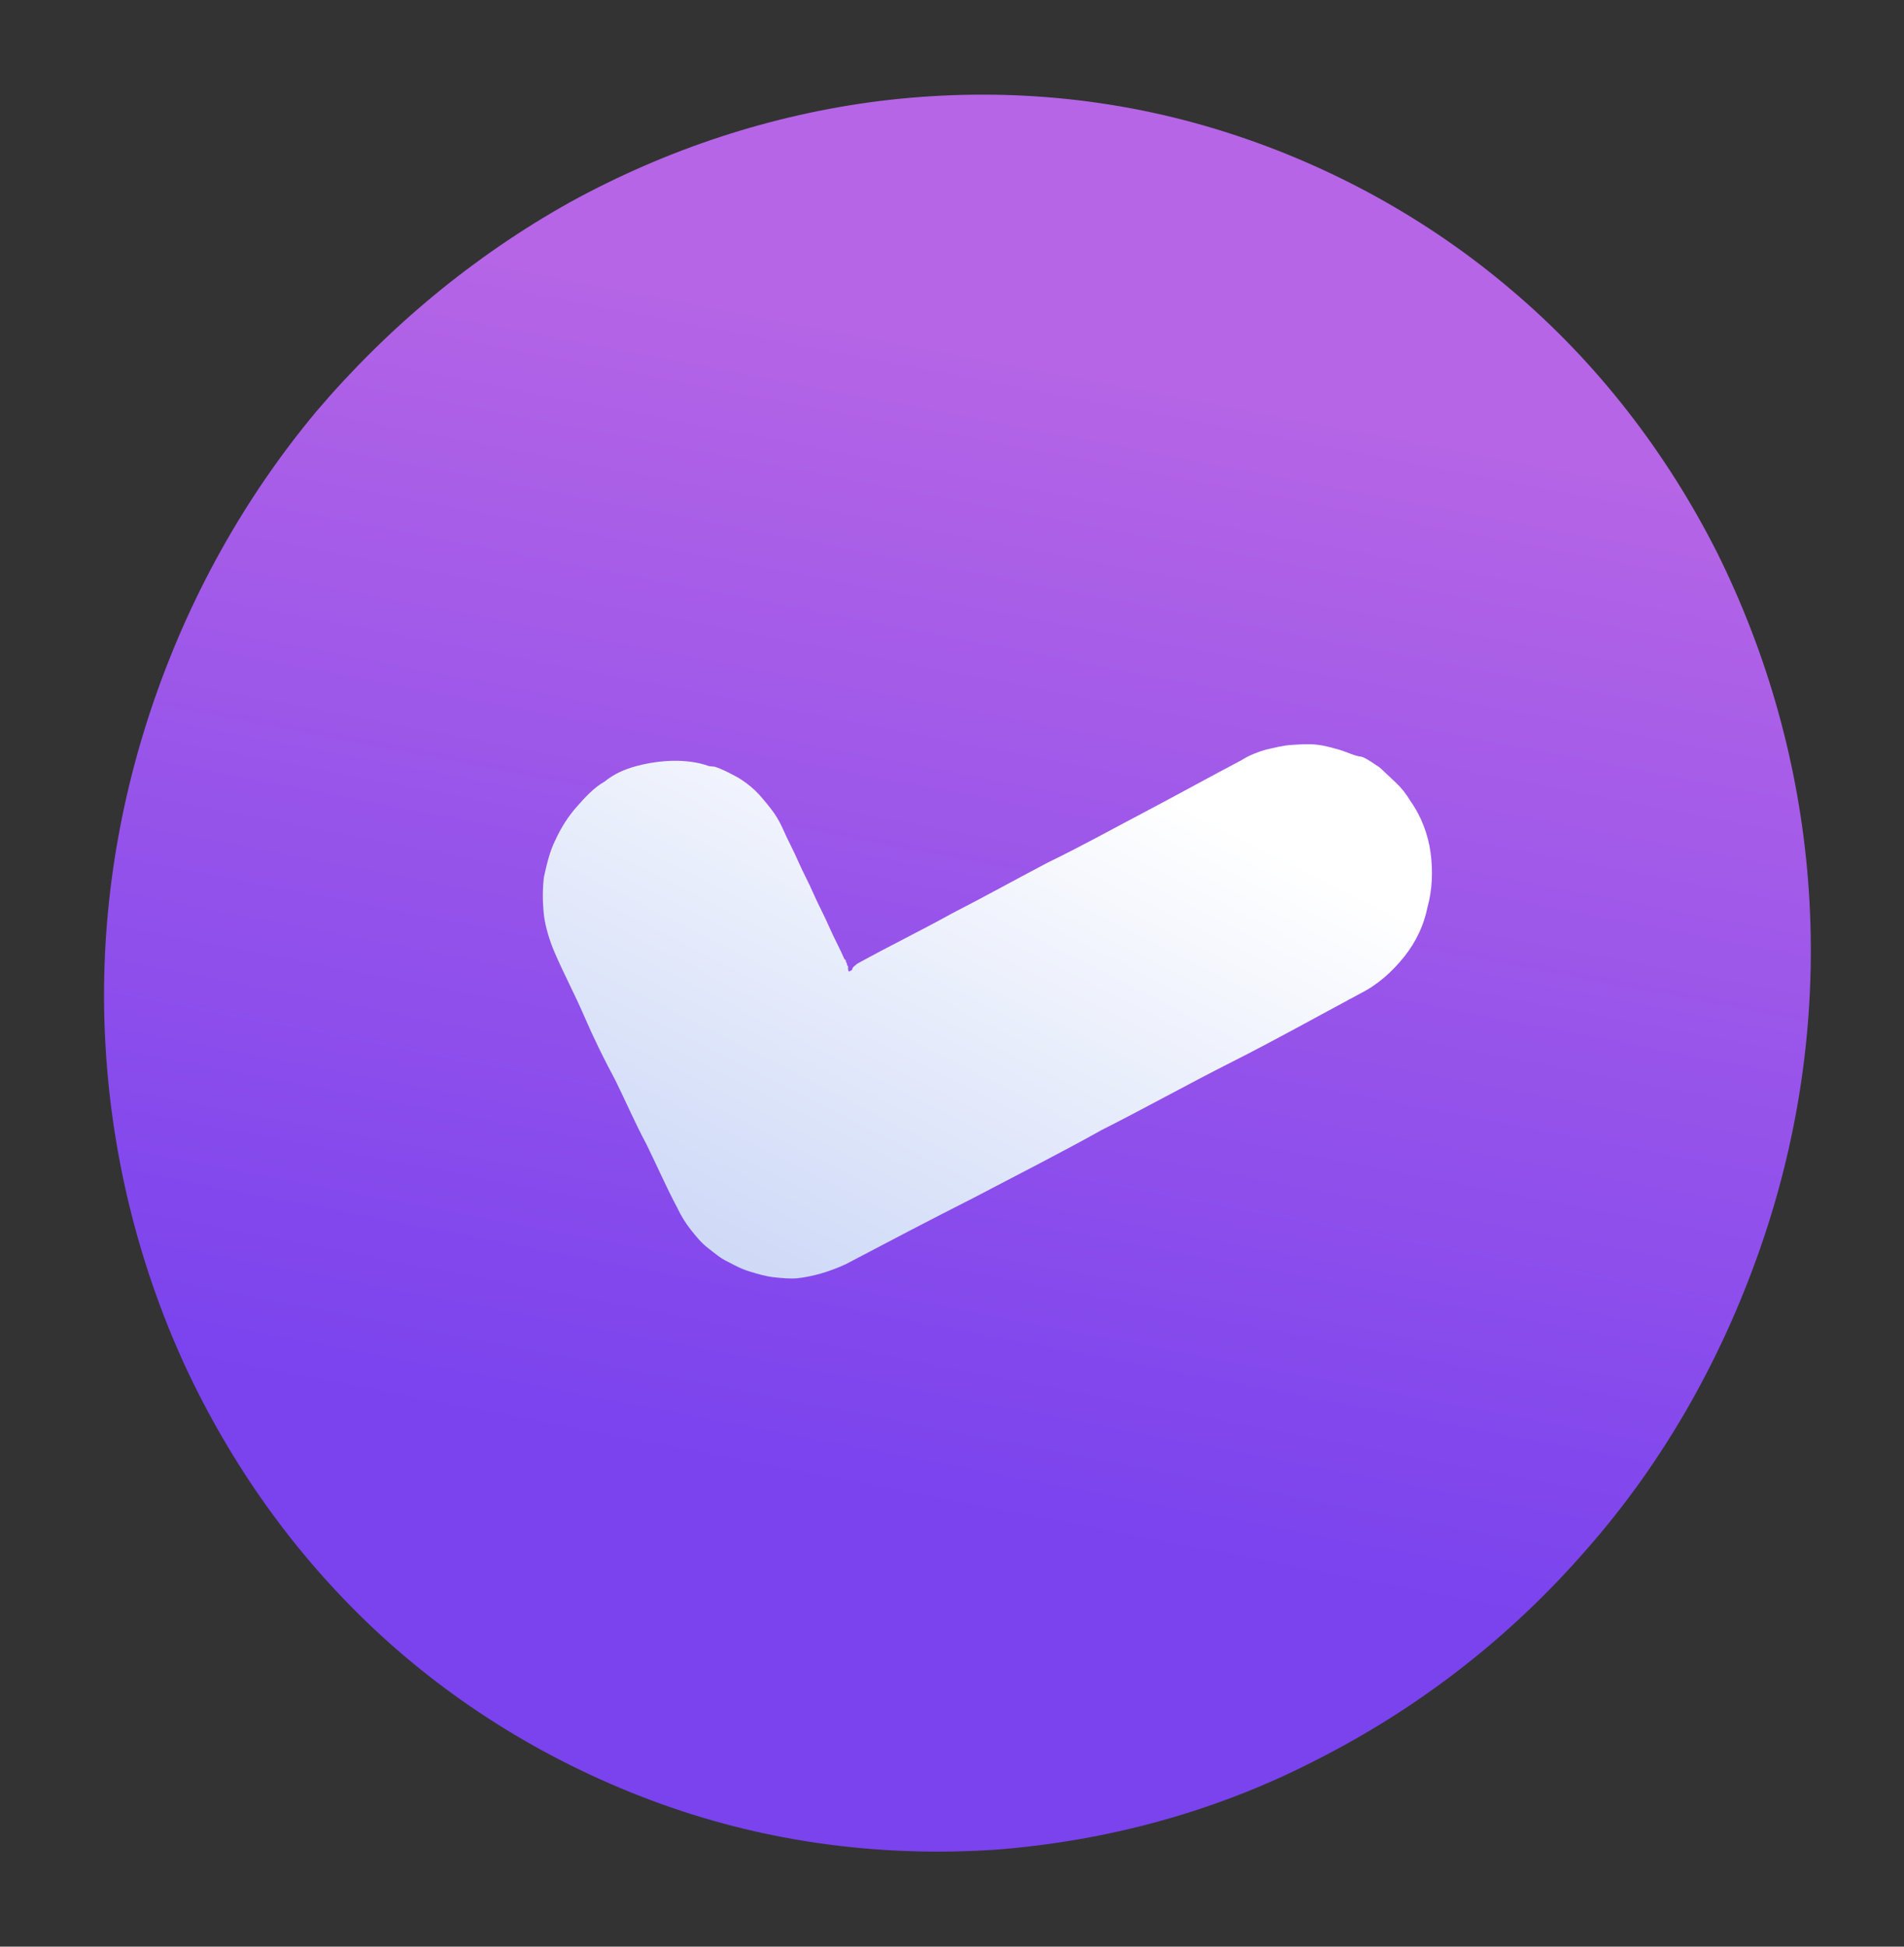 <?xml version="1.0" encoding="UTF-8"?> <svg xmlns="http://www.w3.org/2000/svg" width="90" height="92" viewBox="0 0 90 92" fill="none"><rect x="0" y="0" width="90" height="92" fill="#333333" stroke="none"/><path d="M57.472 6.099C52.174 4.492 46.806 4.134 41.605 4.77C36.472 5.413 31.505 7.051 26.925 9.567C22.415 12.091 18.367 15.431 14.936 19.465C11.573 23.505 8.895 28.247 7.122 33.572C5.349 38.898 4.673 44.339 4.994 49.537C5.308 54.804 6.612 59.897 8.731 64.517C10.911 69.214 13.906 73.439 17.671 76.978C21.436 80.516 26.04 83.376 31.239 85.252C36.438 87.128 41.843 87.769 47.083 87.416C52.398 87.002 57.547 85.593 62.256 83.16C67.034 80.734 71.355 77.423 75.015 73.204C78.667 69.054 81.513 64.052 83.386 58.458C85.258 52.864 85.896 47.139 85.469 41.651C85.041 36.162 83.547 30.91 81.169 26.122C78.784 21.404 75.514 17.15 71.46 13.72C67.534 10.374 62.77 7.707 57.472 6.099Z" fill="url(#paint0_linear_163_426)"></path><path d="M63.374 35.453C62.971 35.341 62.635 35.235 62.224 35.192C61.812 35.148 61.461 35.181 61.042 35.206C60.623 35.232 60.264 35.334 59.837 35.428C59.479 35.53 59.044 35.694 58.67 35.934C57.122 36.748 55.642 37.57 54.093 38.385C52.545 39.2 51.065 40.021 49.524 40.767C47.976 41.581 46.496 42.403 45.024 43.156C43.544 43.978 42.003 44.724 40.523 45.545L40.447 45.607L40.371 45.669C40.371 45.669 40.294 45.731 40.287 45.8C40.279 45.869 40.21 45.862 40.134 45.923C40.073 45.847 40.081 45.778 40.089 45.709C40.096 45.64 40.028 45.633 40.035 45.564C40.043 45.495 39.974 45.487 39.982 45.418C39.99 45.349 39.921 45.342 39.921 45.342C39.701 44.829 39.412 44.309 39.191 43.797C38.971 43.284 38.682 42.764 38.461 42.252C38.241 41.739 37.952 41.22 37.731 40.707C37.511 40.194 37.221 39.675 37.001 39.162C36.834 38.795 36.659 38.497 36.415 38.191C36.172 37.886 35.928 37.581 35.677 37.345C35.425 37.108 35.105 36.865 34.778 36.69C34.45 36.516 34.123 36.342 33.787 36.236L33.719 36.229L33.65 36.222L33.582 36.214L33.513 36.207C32.98 36.011 32.362 35.946 31.806 35.956C31.249 35.968 30.685 36.048 30.113 36.197C29.541 36.346 29.03 36.571 28.572 36.942C28.053 37.237 27.657 37.684 27.26 38.131C26.863 38.578 26.527 39.102 26.252 39.702C25.984 40.233 25.846 40.847 25.708 41.462C25.639 42.083 25.646 42.643 25.714 43.279C25.789 43.846 25.994 44.497 26.215 45.01C26.656 46.035 27.173 46.998 27.614 48.023C28.055 49.048 28.564 50.081 29.082 51.044C29.591 52.076 30.032 53.102 30.55 54.065C31.059 55.097 31.5 56.122 32.017 57.086C32.185 57.453 32.421 57.827 32.664 58.133C32.908 58.438 33.151 58.743 33.471 58.987C33.791 59.23 34.042 59.466 34.439 59.648C34.766 59.823 35.094 59.997 35.498 60.11C35.833 60.215 36.237 60.328 36.58 60.364C36.923 60.4 37.335 60.444 37.685 60.411C38.036 60.378 38.463 60.284 38.821 60.182C39.18 60.08 39.615 59.916 39.981 59.745C41.972 58.698 43.962 57.651 46.022 56.611C48.013 55.563 50.072 54.523 52.071 53.407C54.131 52.367 56.129 51.25 58.189 50.21C60.248 49.17 62.247 48.054 64.314 46.945C65.123 46.541 65.817 45.916 66.382 45.207C66.947 44.498 67.314 43.698 67.475 42.876C67.704 42.062 67.736 41.157 67.623 40.306C67.509 39.455 67.19 38.583 66.65 37.827C66.475 37.529 66.231 37.223 65.98 36.987C65.729 36.751 65.477 36.514 65.226 36.278C64.967 36.111 64.647 35.867 64.38 35.769C64.037 35.733 63.71 35.559 63.374 35.453Z" fill="url(#paint1_linear_163_426)"></path><defs><linearGradient id="paint0_linear_163_426" x1="44.086" y1="71.526" x2="54.363" y2="18.076" gradientUnits="userSpaceOnUse"><stop stop-color="#7A43EE"></stop><stop offset="1" stop-color="#B565E6"></stop></linearGradient><linearGradient id="paint1_linear_163_426" x1="47.579" y1="33.642" x2="33.944" y2="60.593" gradientUnits="userSpaceOnUse"><stop stop-color="white"></stop><stop offset="1" stop-color="#CDD8F7"></stop></linearGradient></defs></svg> 